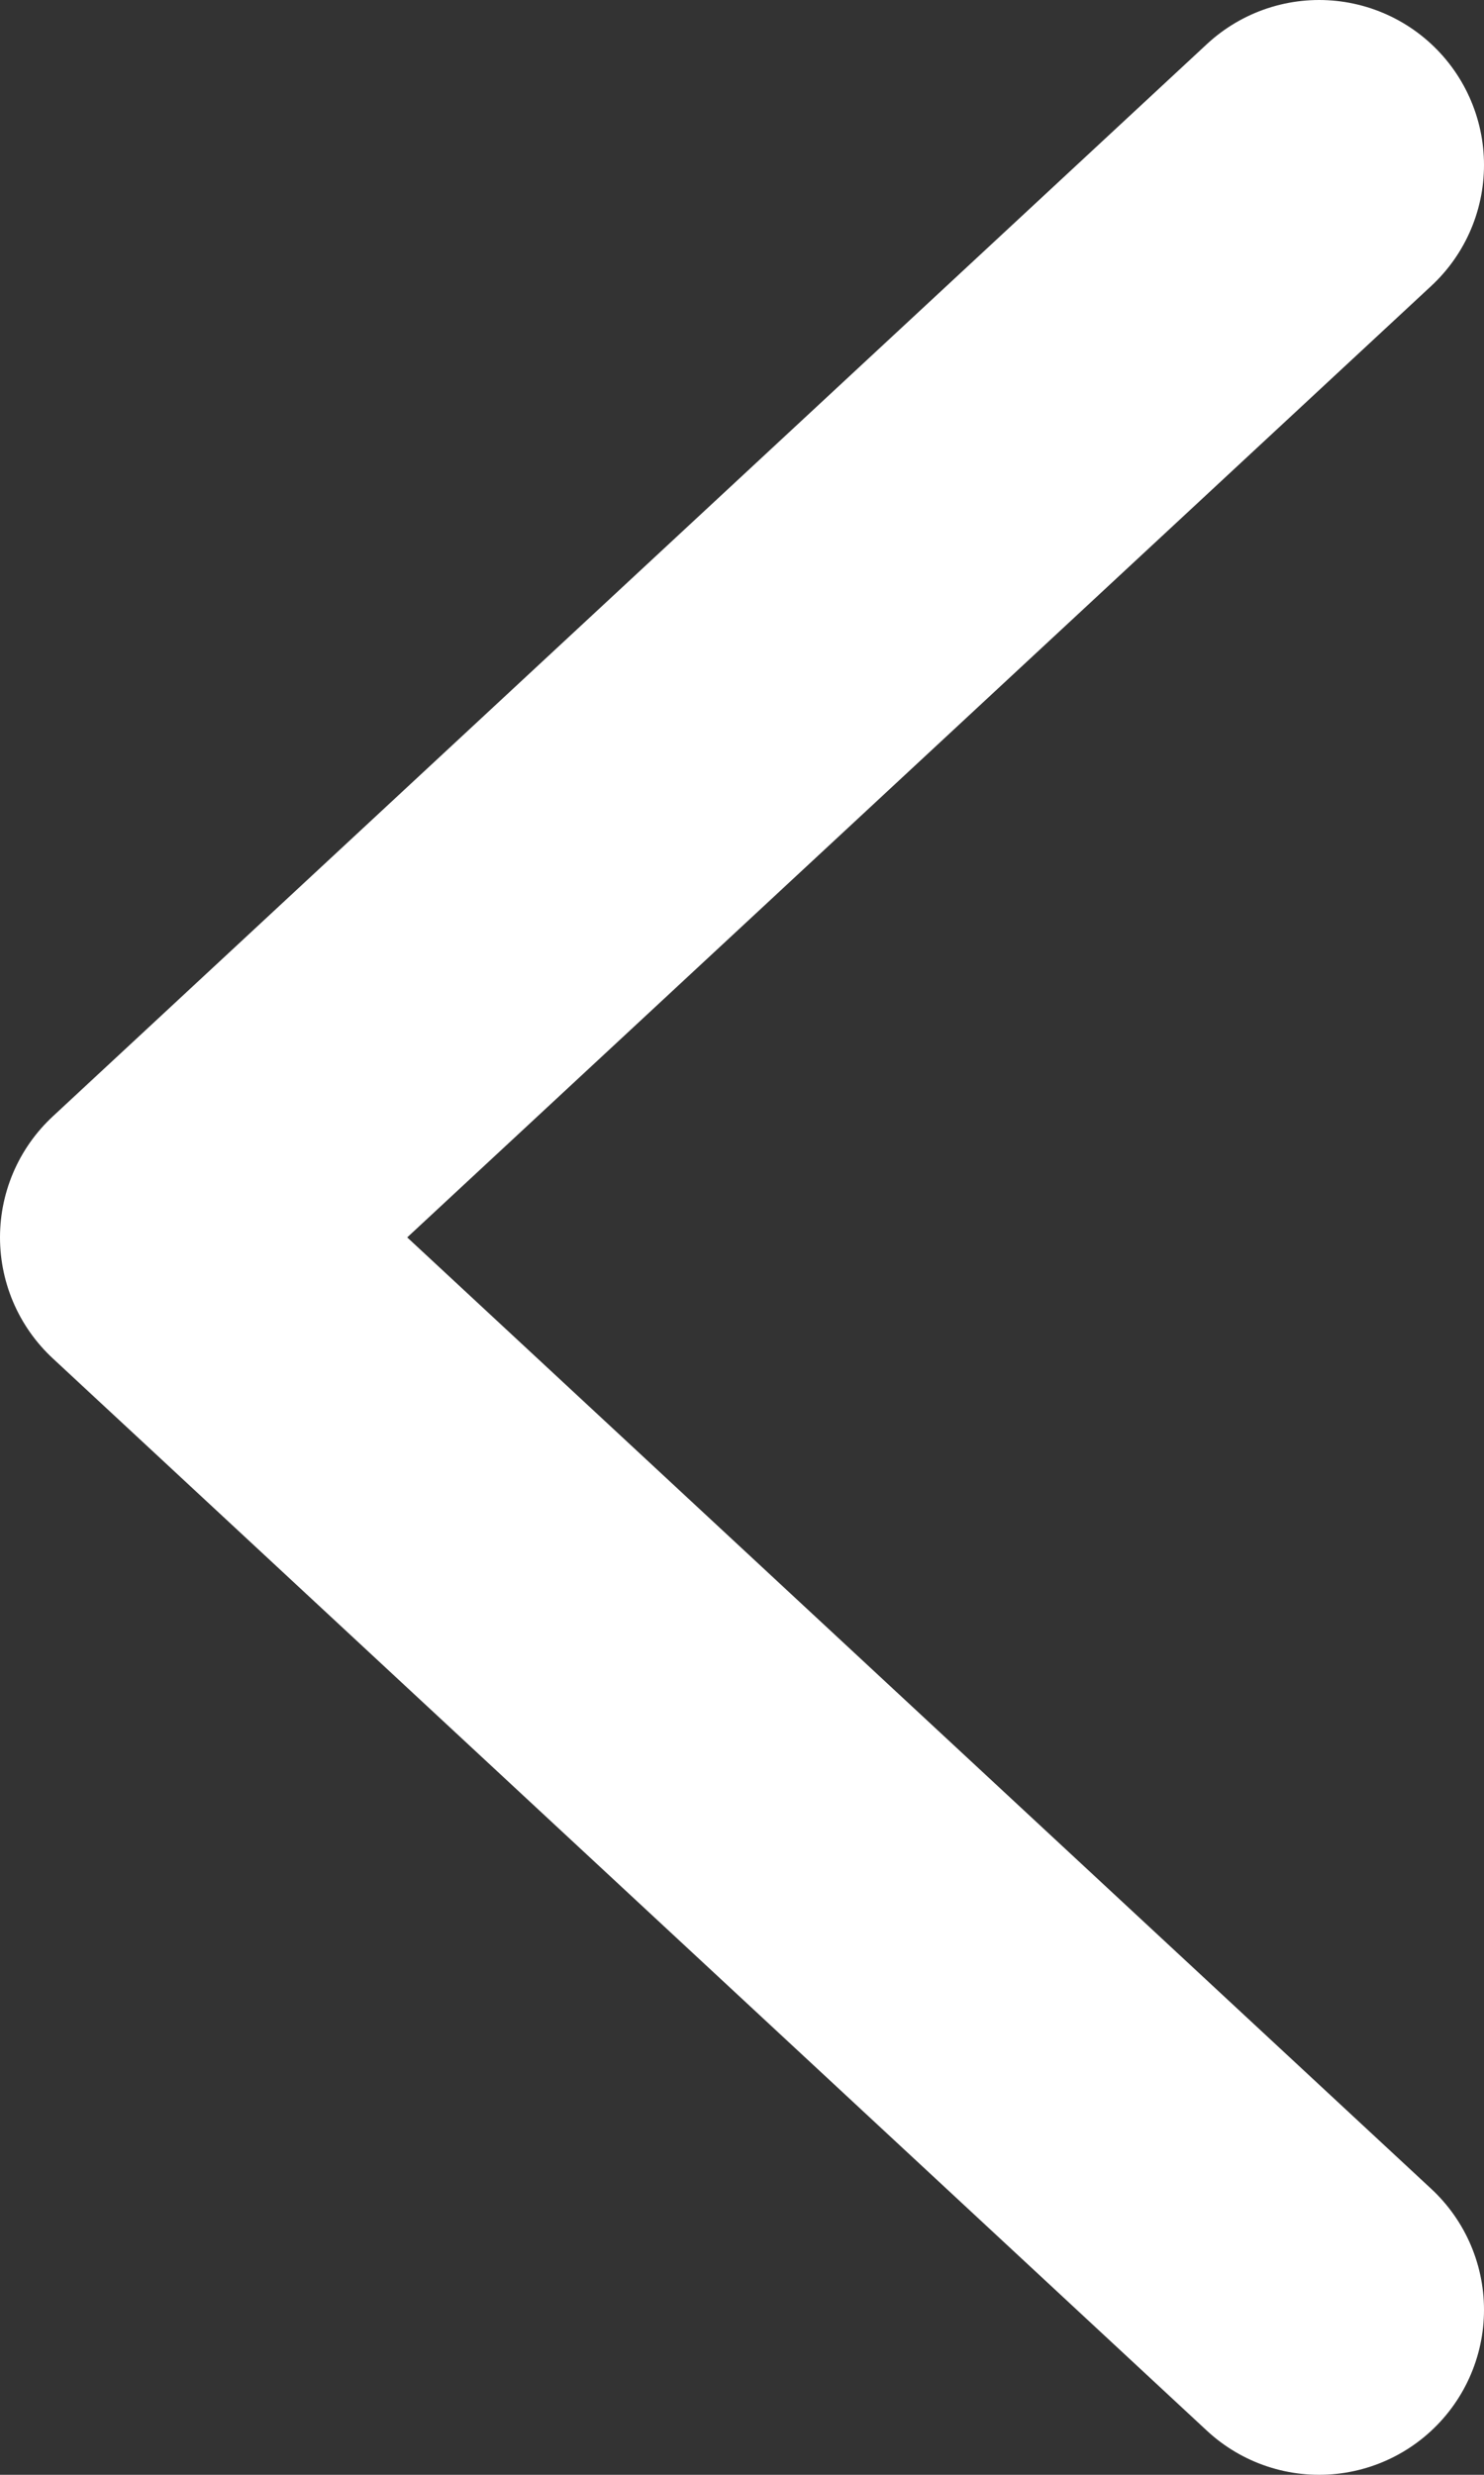 <?xml version="1.0" encoding="UTF-8"?> <svg xmlns="http://www.w3.org/2000/svg" width="9" height="15" viewBox="0 0 9 15" fill="none"><rect x="0" y="0" width="9" height="15" fill="#333333" stroke="none"/><g clip-path="url(#clip0_4_18)"><path d="M8 1L1 7.5L8 14" stroke="white" stroke-width="2" stroke-linecap="round" stroke-linejoin="round"></path></g><defs><clipPath id="clip0_4_18"><rect width="9" height="15" fill="white" transform="matrix(-1 0 0 1 9 0)"></rect></clipPath></defs></svg> 